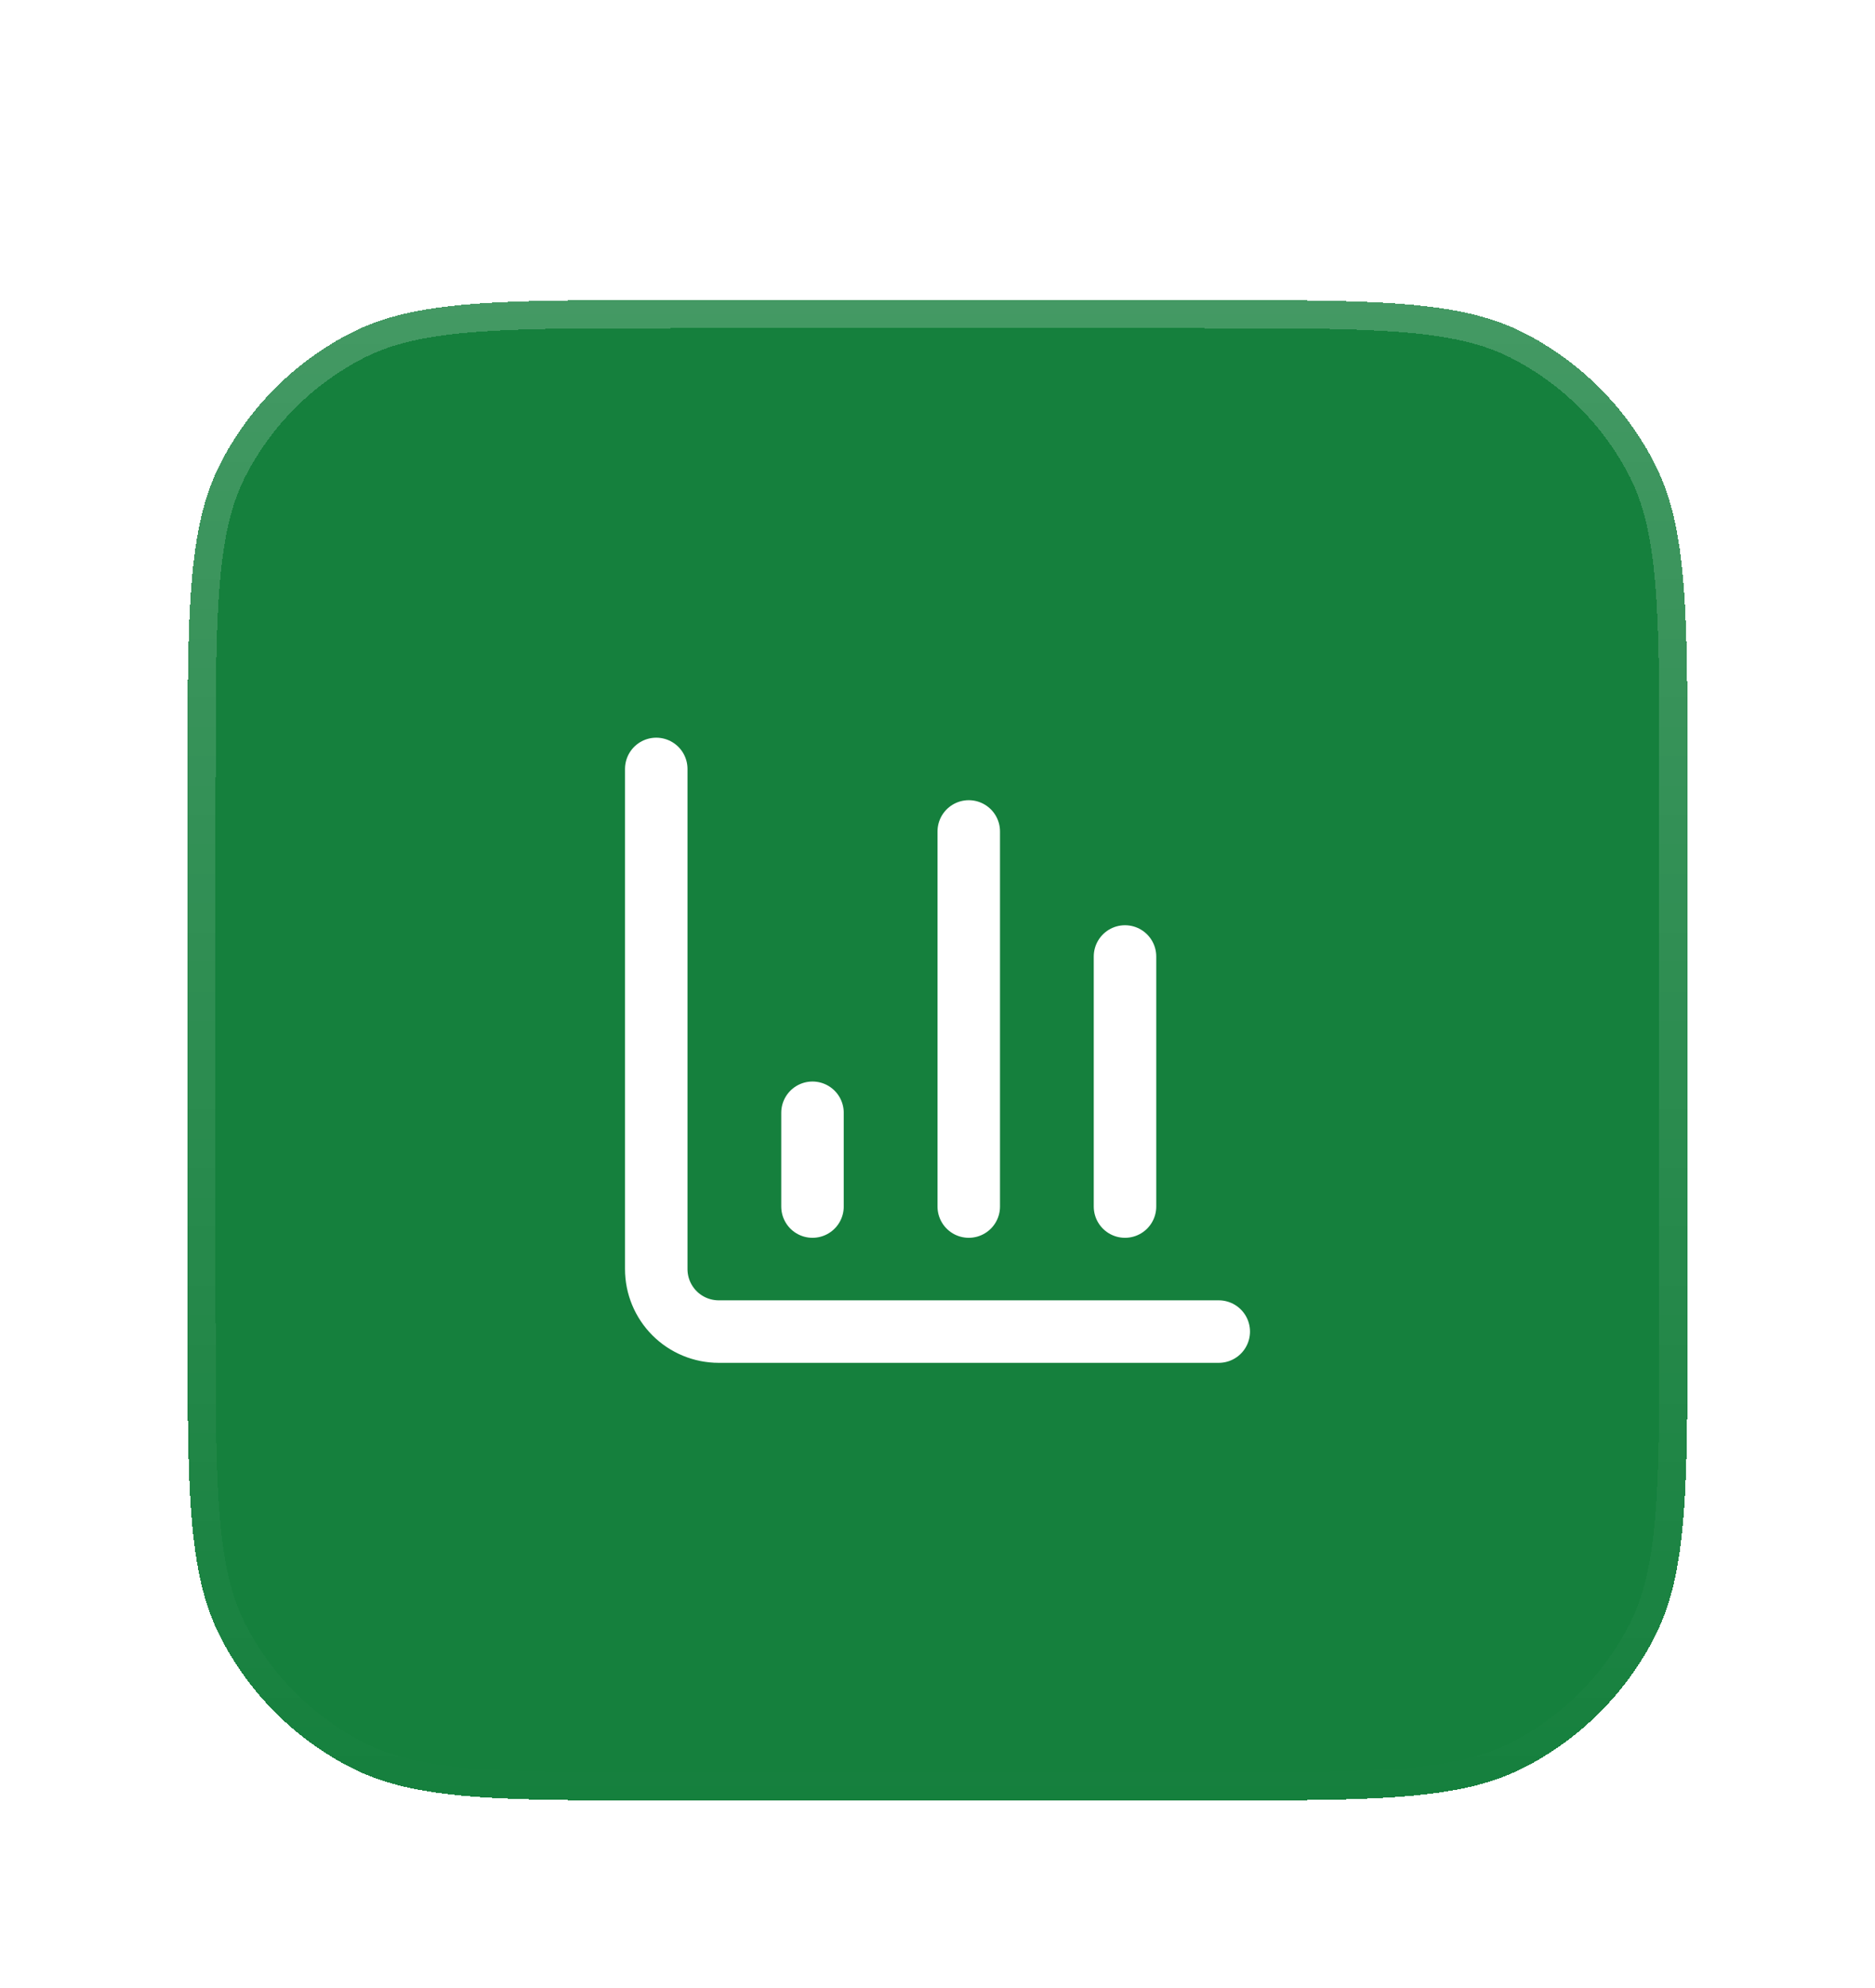 <svg width="100" height="106" viewBox="0 0 100 106" fill="none" xmlns="http://www.w3.org/2000/svg">
<g filter="url(#filter0_d_136_900)">
<path d="M10 25.6C10 16.639 10 12.159 11.744 8.736C13.278 5.726 15.726 3.278 18.736 1.744C22.159 0 26.639 0 35.6 0H64.4C73.361 0 77.841 0 81.264 1.744C84.274 3.278 86.722 5.726 88.256 8.736C90 12.159 90 16.639 90 25.6V54.4C90 63.361 90 67.841 88.256 71.264C86.722 74.274 84.274 76.722 81.264 78.256C77.841 80 73.361 80 64.4 80H35.6C26.639 80 22.159 80 18.736 78.256C15.726 76.722 13.278 74.274 11.744 71.264C10 67.841 10 63.361 10 54.4V25.6Z" fill="#15803D" shape-rendering="crispEdges"/>
<path d="M35.6 0.75H64.4C68.893 0.75 72.217 0.751 74.848 0.966C77.469 1.18 79.336 1.603 80.924 2.412C83.793 3.874 86.126 6.207 87.588 9.076C88.397 10.664 88.82 12.531 89.034 15.152C89.249 17.783 89.25 21.107 89.25 25.6V54.4C89.25 58.893 89.249 62.217 89.034 64.848C88.82 67.469 88.397 69.336 87.588 70.924C86.126 73.793 83.793 76.126 80.924 77.588C79.336 78.397 77.469 78.82 74.848 79.034C72.217 79.249 68.893 79.25 64.4 79.25H35.6C31.107 79.25 27.783 79.249 25.152 79.034C22.531 78.82 20.664 78.397 19.076 77.588C16.207 76.126 13.874 73.793 12.412 70.924C11.603 69.336 11.18 67.469 10.966 64.848C10.751 62.217 10.75 58.893 10.75 54.4V25.6C10.75 21.107 10.751 17.783 10.966 15.152C11.18 12.531 11.603 10.664 12.412 9.076C13.874 6.207 16.207 3.874 19.076 2.412C20.664 1.603 22.531 1.18 25.152 0.966C27.783 0.751 31.107 0.75 35.6 0.75Z" stroke="url(#paint0_linear_136_900)" stroke-opacity="0.2" stroke-width="1.5" shape-rendering="crispEdges"/>
<path d="M35 25V51.667C35 52.551 35.351 53.399 35.976 54.024C36.601 54.649 37.449 55 38.333 55H65" stroke="white" stroke-width="3.333" stroke-linecap="round" stroke-linejoin="round"/>
<path d="M60 48.333V35" stroke="white" stroke-width="3.333" stroke-linecap="round" stroke-linejoin="round"/>
<path d="M51.667 48.333V28.333" stroke="white" stroke-width="3.333" stroke-linecap="round" stroke-linejoin="round"/>
<path d="M43.333 48.333V43.333" stroke="white" stroke-width="3.333" stroke-linecap="round" stroke-linejoin="round"/>
</g>
<defs>
<filter id="filter0_d_136_900" x="0" y="0" width="100" height="106" filterUnits="userSpaceOnUse" color-interpolation-filters="sRGB">
<feFlood flood-opacity="0" result="BackgroundImageFix"/>
<feColorMatrix in="SourceAlpha" type="matrix" values="0 0 0 0 0 0 0 0 0 0 0 0 0 0 0 0 0 0 127 0" result="hardAlpha"/>
<feMorphology radius="6" operator="erode" in="SourceAlpha" result="effect1_dropShadow_136_900"/>
<feOffset dy="16"/>
<feGaussianBlur stdDeviation="8"/>
<feComposite in2="hardAlpha" operator="out"/>
<feColorMatrix type="matrix" values="0 0 0 0 0.031 0 0 0 0 0.553 0 0 0 0 0.38 0 0 0 0.14 0"/>
<feBlend mode="normal" in2="BackgroundImageFix" result="effect1_dropShadow_136_900"/>
<feBlend mode="normal" in="SourceGraphic" in2="effect1_dropShadow_136_900" result="shape"/>
</filter>
<linearGradient id="paint0_linear_136_900" x1="50" y1="0" x2="50" y2="80" gradientUnits="userSpaceOnUse">
<stop stop-color="white"/>
<stop offset="1" stop-color="white" stop-opacity="0"/>
</linearGradient>
</defs>
</svg>
